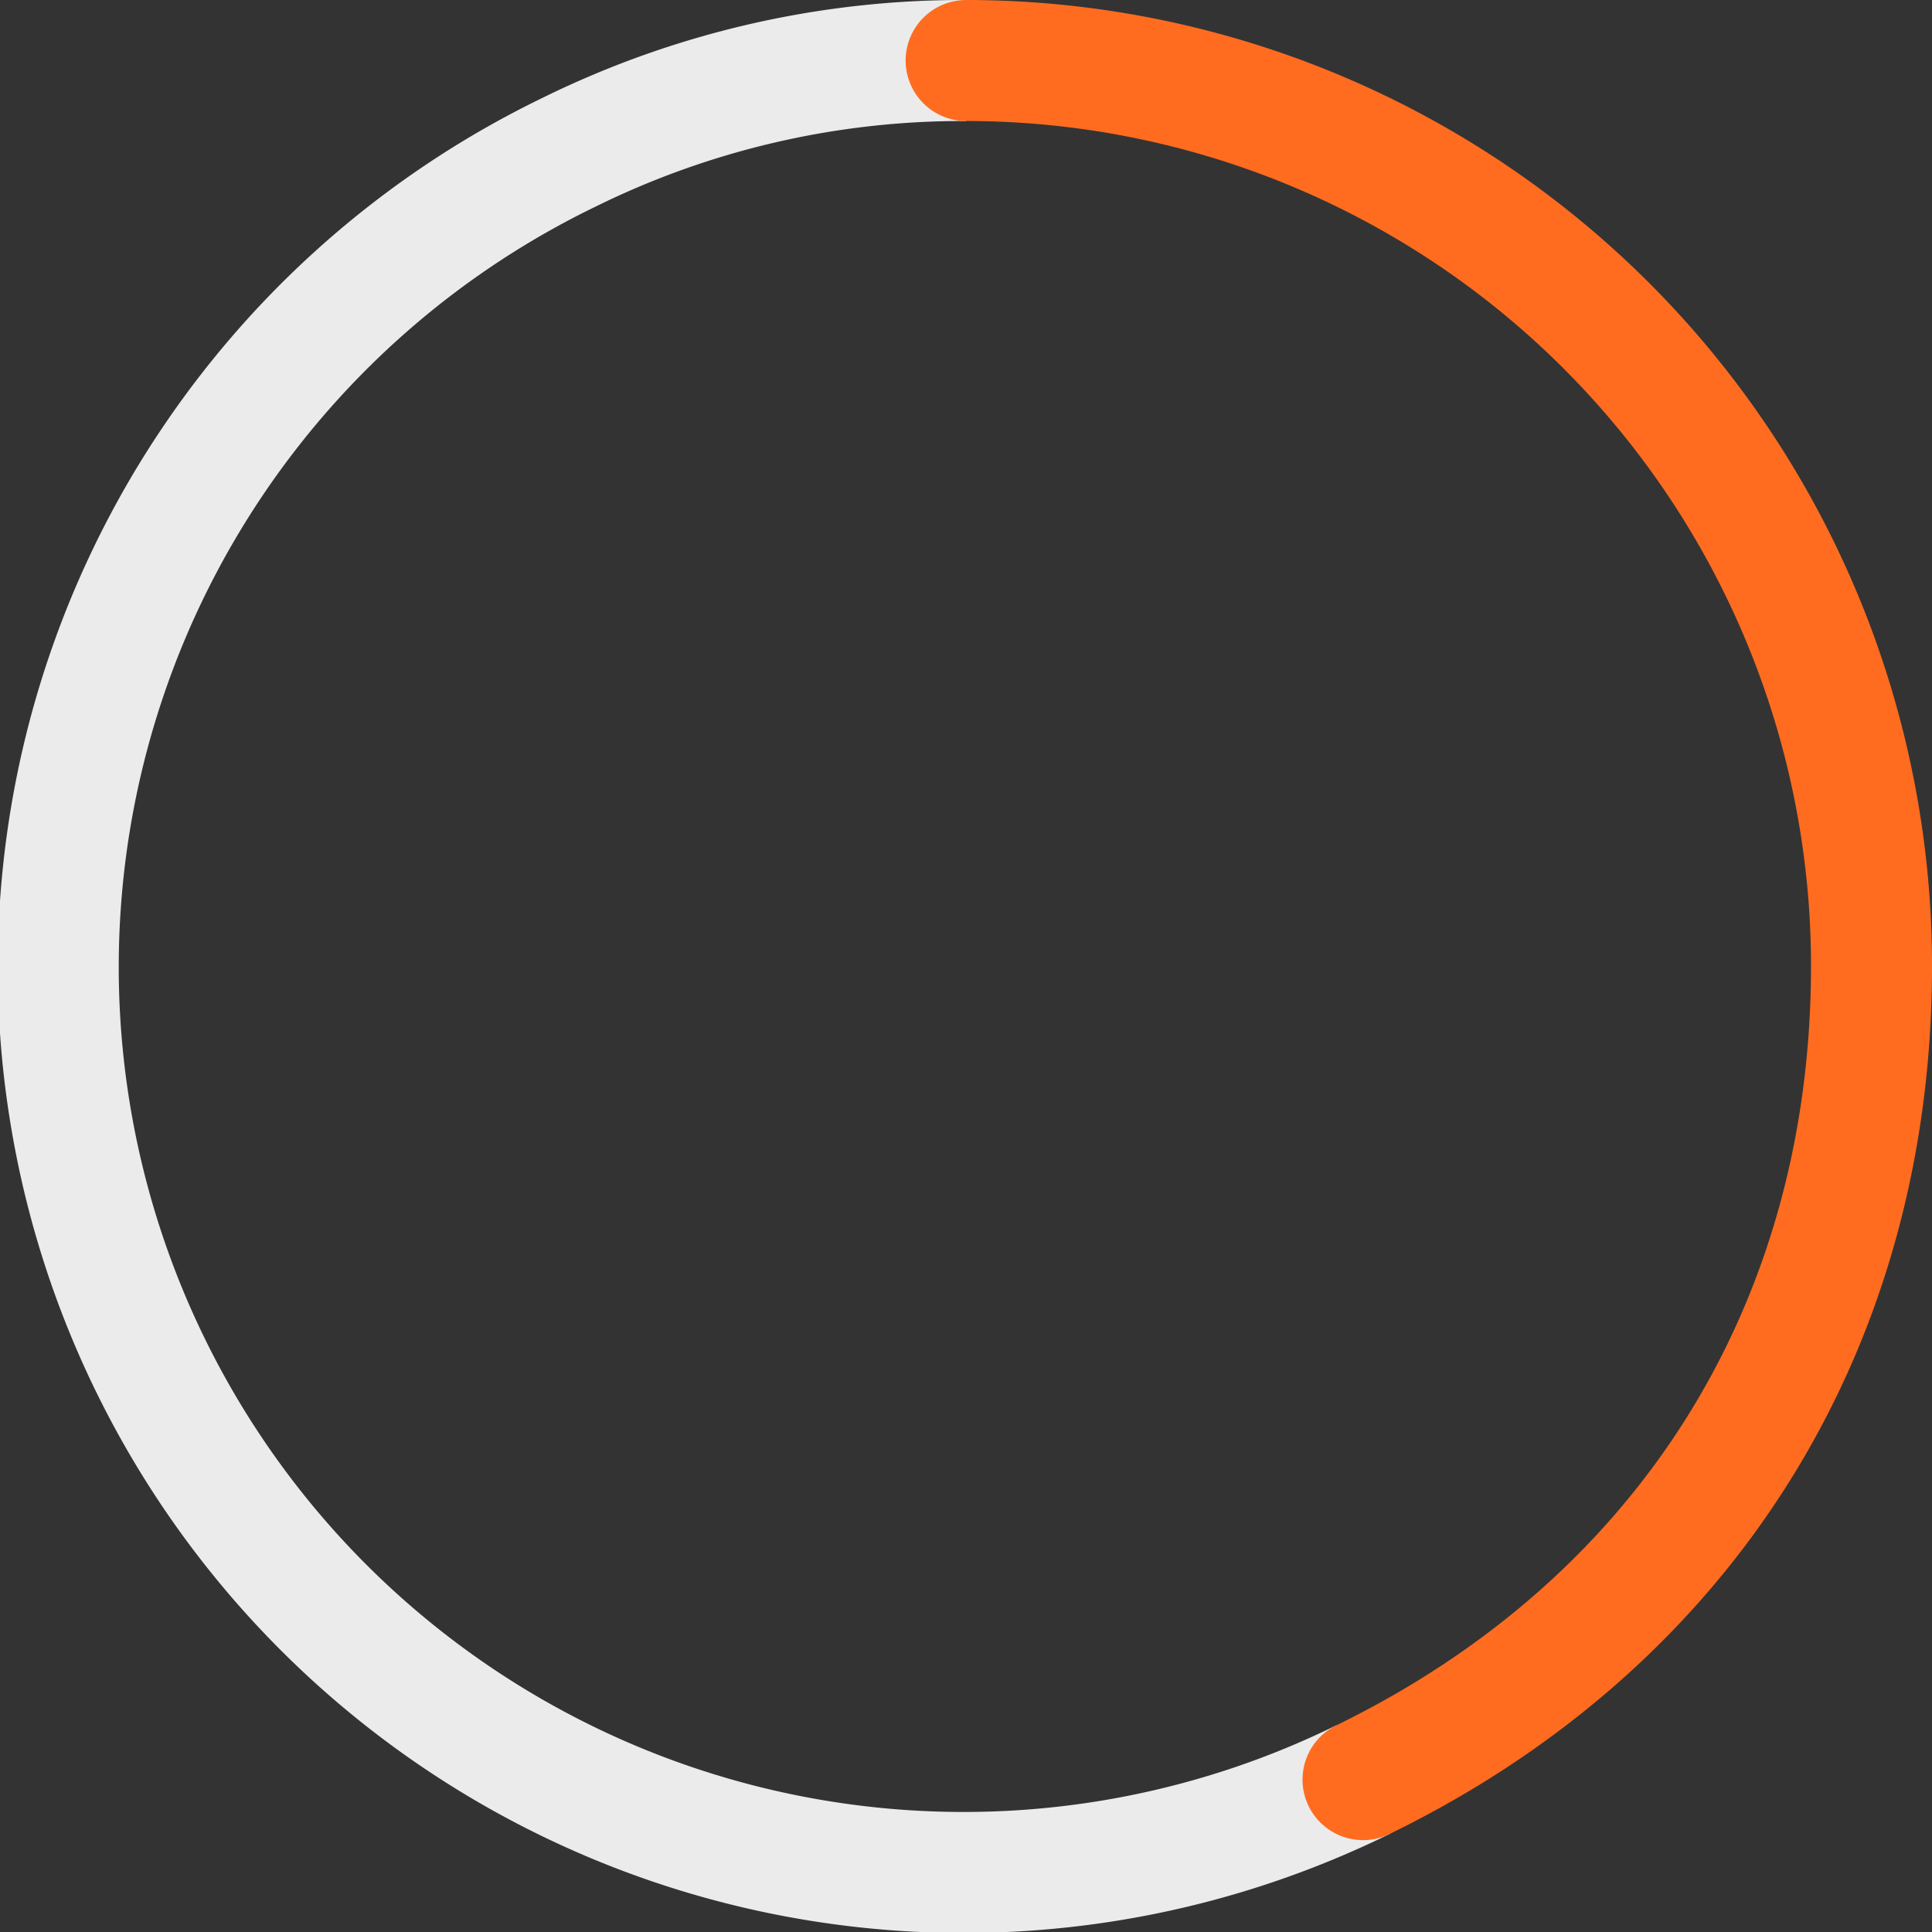 <svg xmlns="http://www.w3.org/2000/svg" width="191.58" height="191.58" viewBox="0 0 191.58 191.58">
  <rect x="0" y="0" width="191.58" height="191.58" fill="#333333" stroke="none"/>
  <g id="Group_57387" data-name="Group 57387" transform="translate(-1230.996 -1627.088)">
    <path id="Path_9035" data-name="Path 9035" d="M135.154,176.47A89.778,89.778,0,1,1,56.442,15.087,88.237,88.237,0,0,1,95.8,6" transform="translate(1231 1627.088)" fill="none" stroke="#ebebeb" stroke-miterlimit="10" stroke-width="12"/>
    <path id="Path_9036" data-name="Path 9036" d="M95.8,6a89.778,89.778,0,0,1,89.778,89.778c0,35.7-18.335,65.042-50.422,80.691" transform="translate(1231 1627.088)" fill="none" stroke="#ff6c20" stroke-linecap="round" stroke-miterlimit="10" stroke-width="12"/>
  </g>
</svg>
